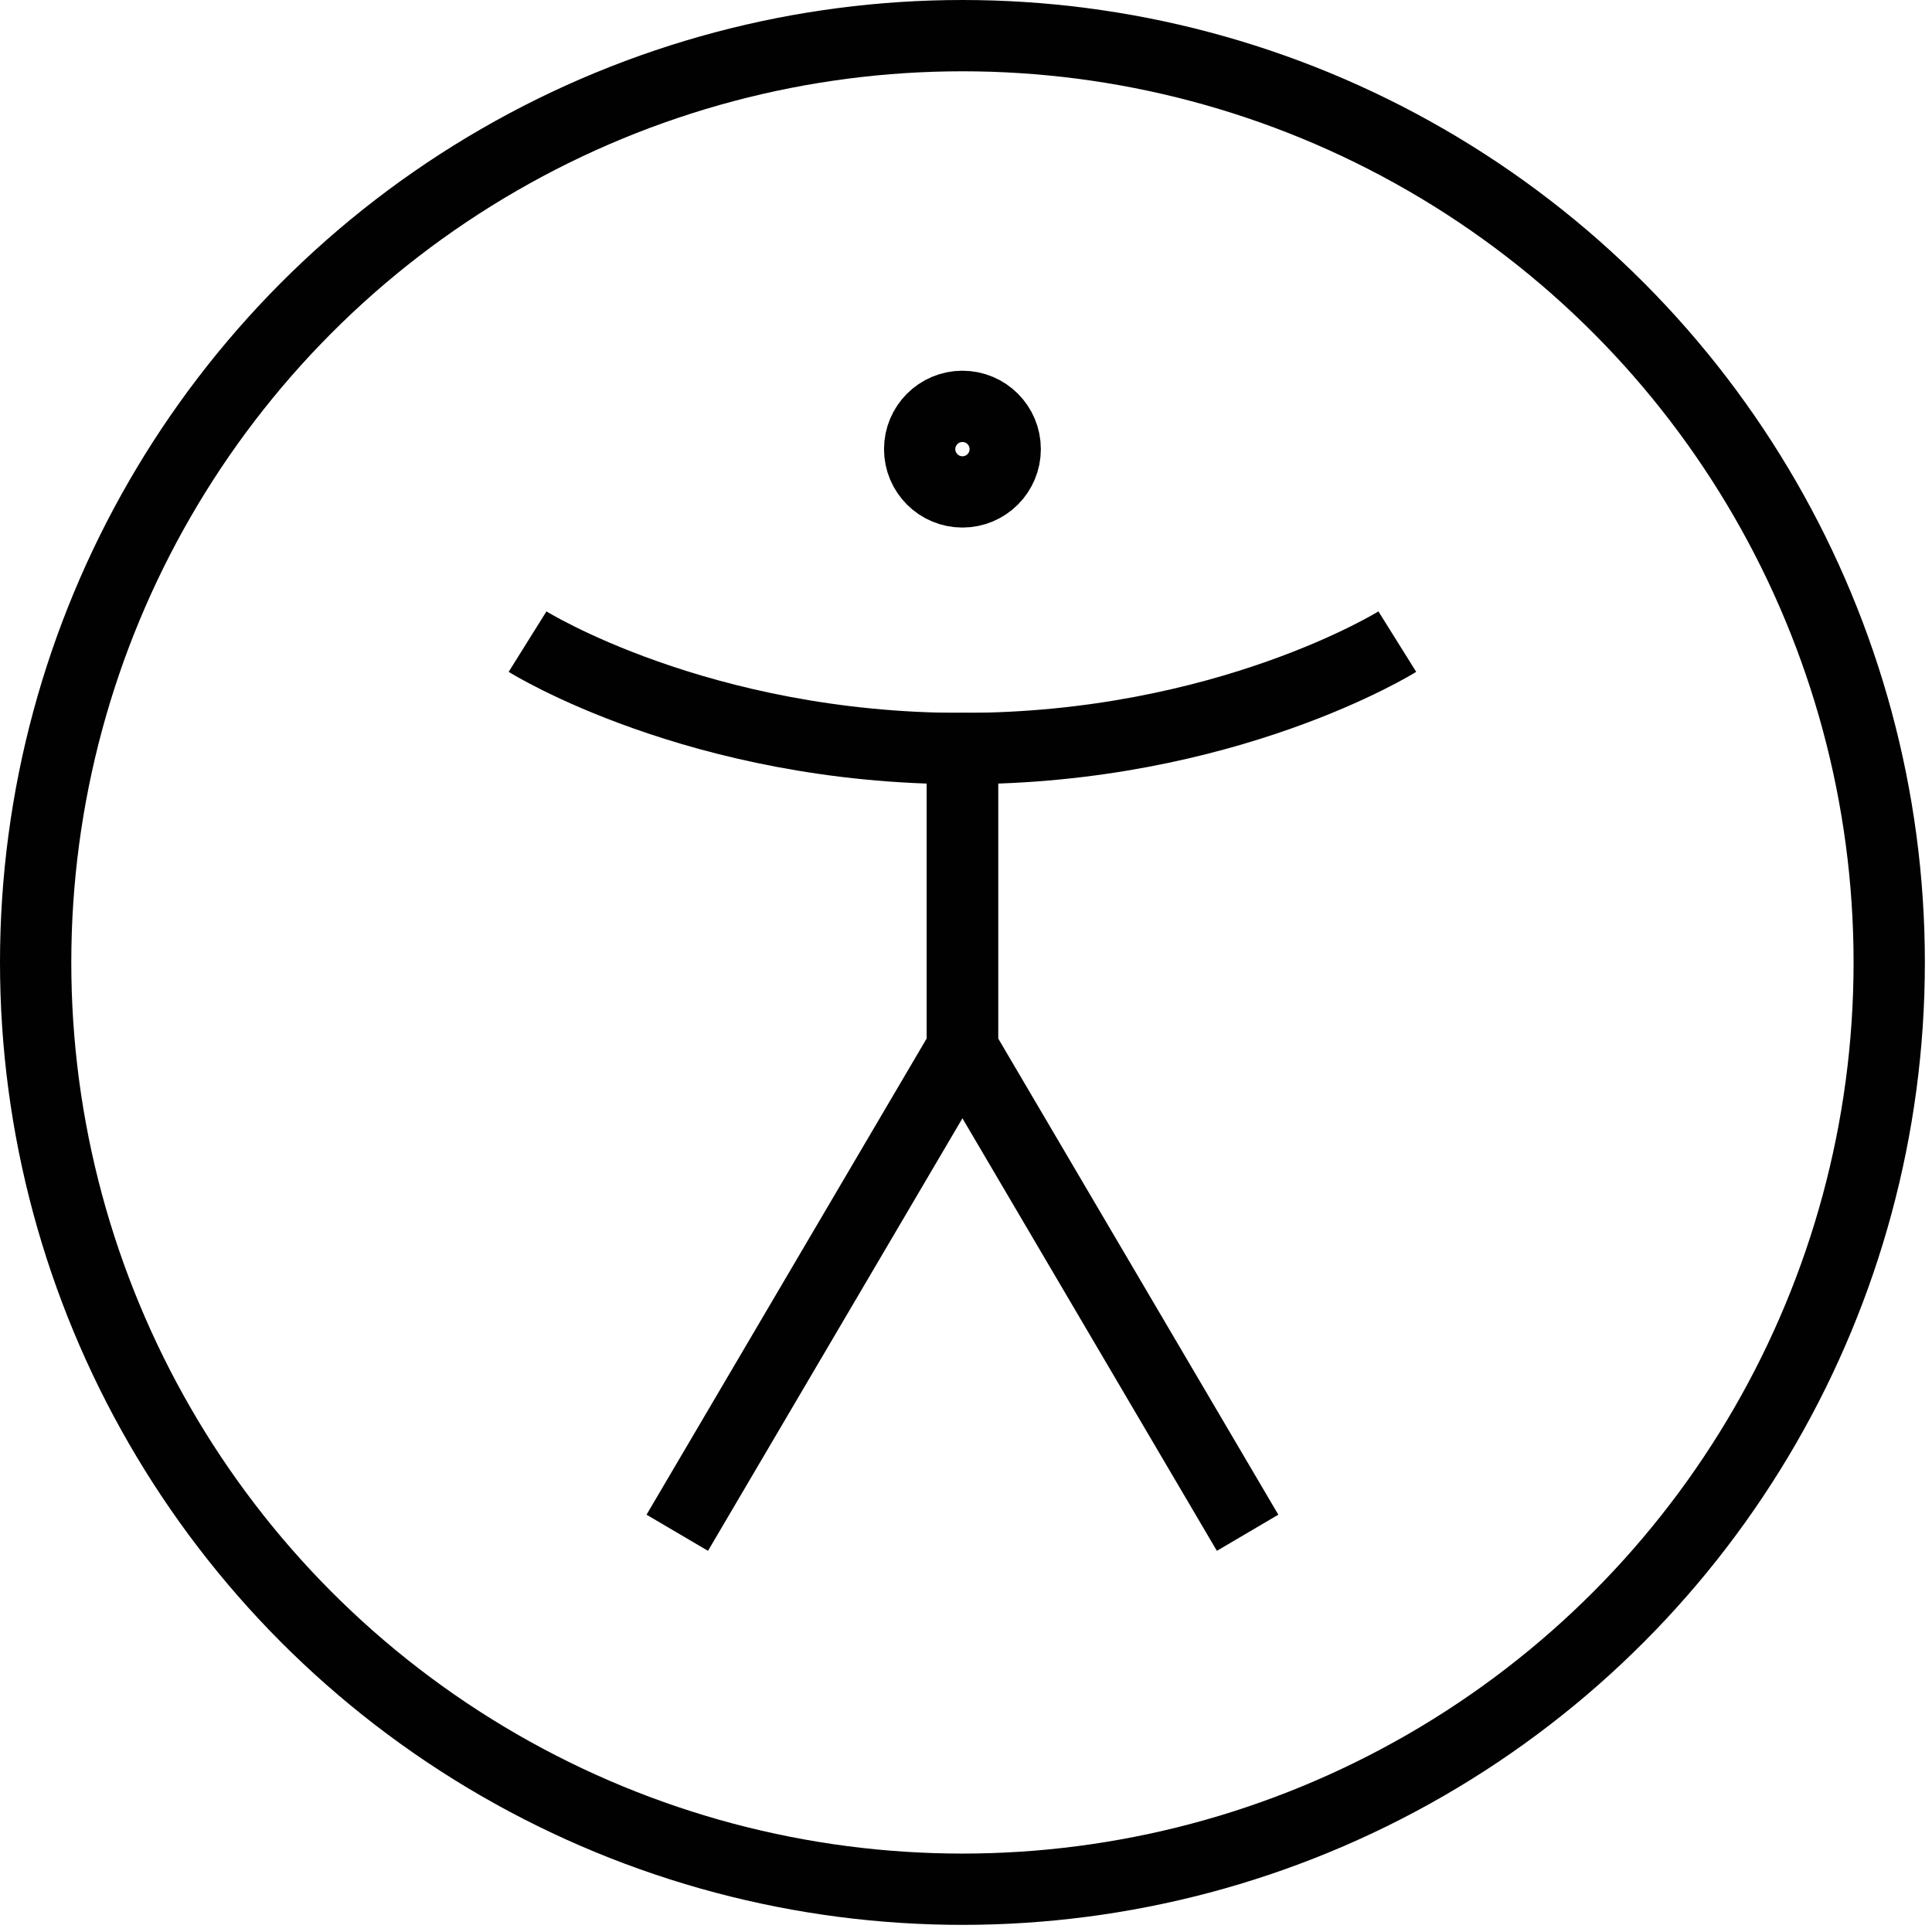<?xml version="1.0" encoding="utf-8"?>
<!-- Generator: Adobe Illustrator 27.0.0, SVG Export Plug-In . SVG Version: 6.00 Build 0)  -->
<svg version="1.1" id="Layer_1" xmlns="http://www.w3.org/2000/svg" xmlns:xlink="http://www.w3.org/1999/xlink" x="0px" y="0px"
	 viewBox="0 0 27.1 27.1" style="enable-background:new 0 0 27.1 27.1;" xml:space="preserve">
<style type="text/css">
	.st0{fill:none;stroke:#010101;stroke-miterlimit:10;}
</style>
<g>
	<path class="st0" d="M7.4,9c0,0,2.4,1.5,6.1,1.5v4.2l-4,6.8"/>
	<path class="st0" d="M19.6,9c0,0-2.4,1.5-6.1,1.5v4.2l4,6.8"/>
	<circle class="st0" cx="13.5" cy="6.3" r="0.6"/>
	<circle class="st0" cx="13.5" cy="13.5" r="13"/>
</g>
</svg>
